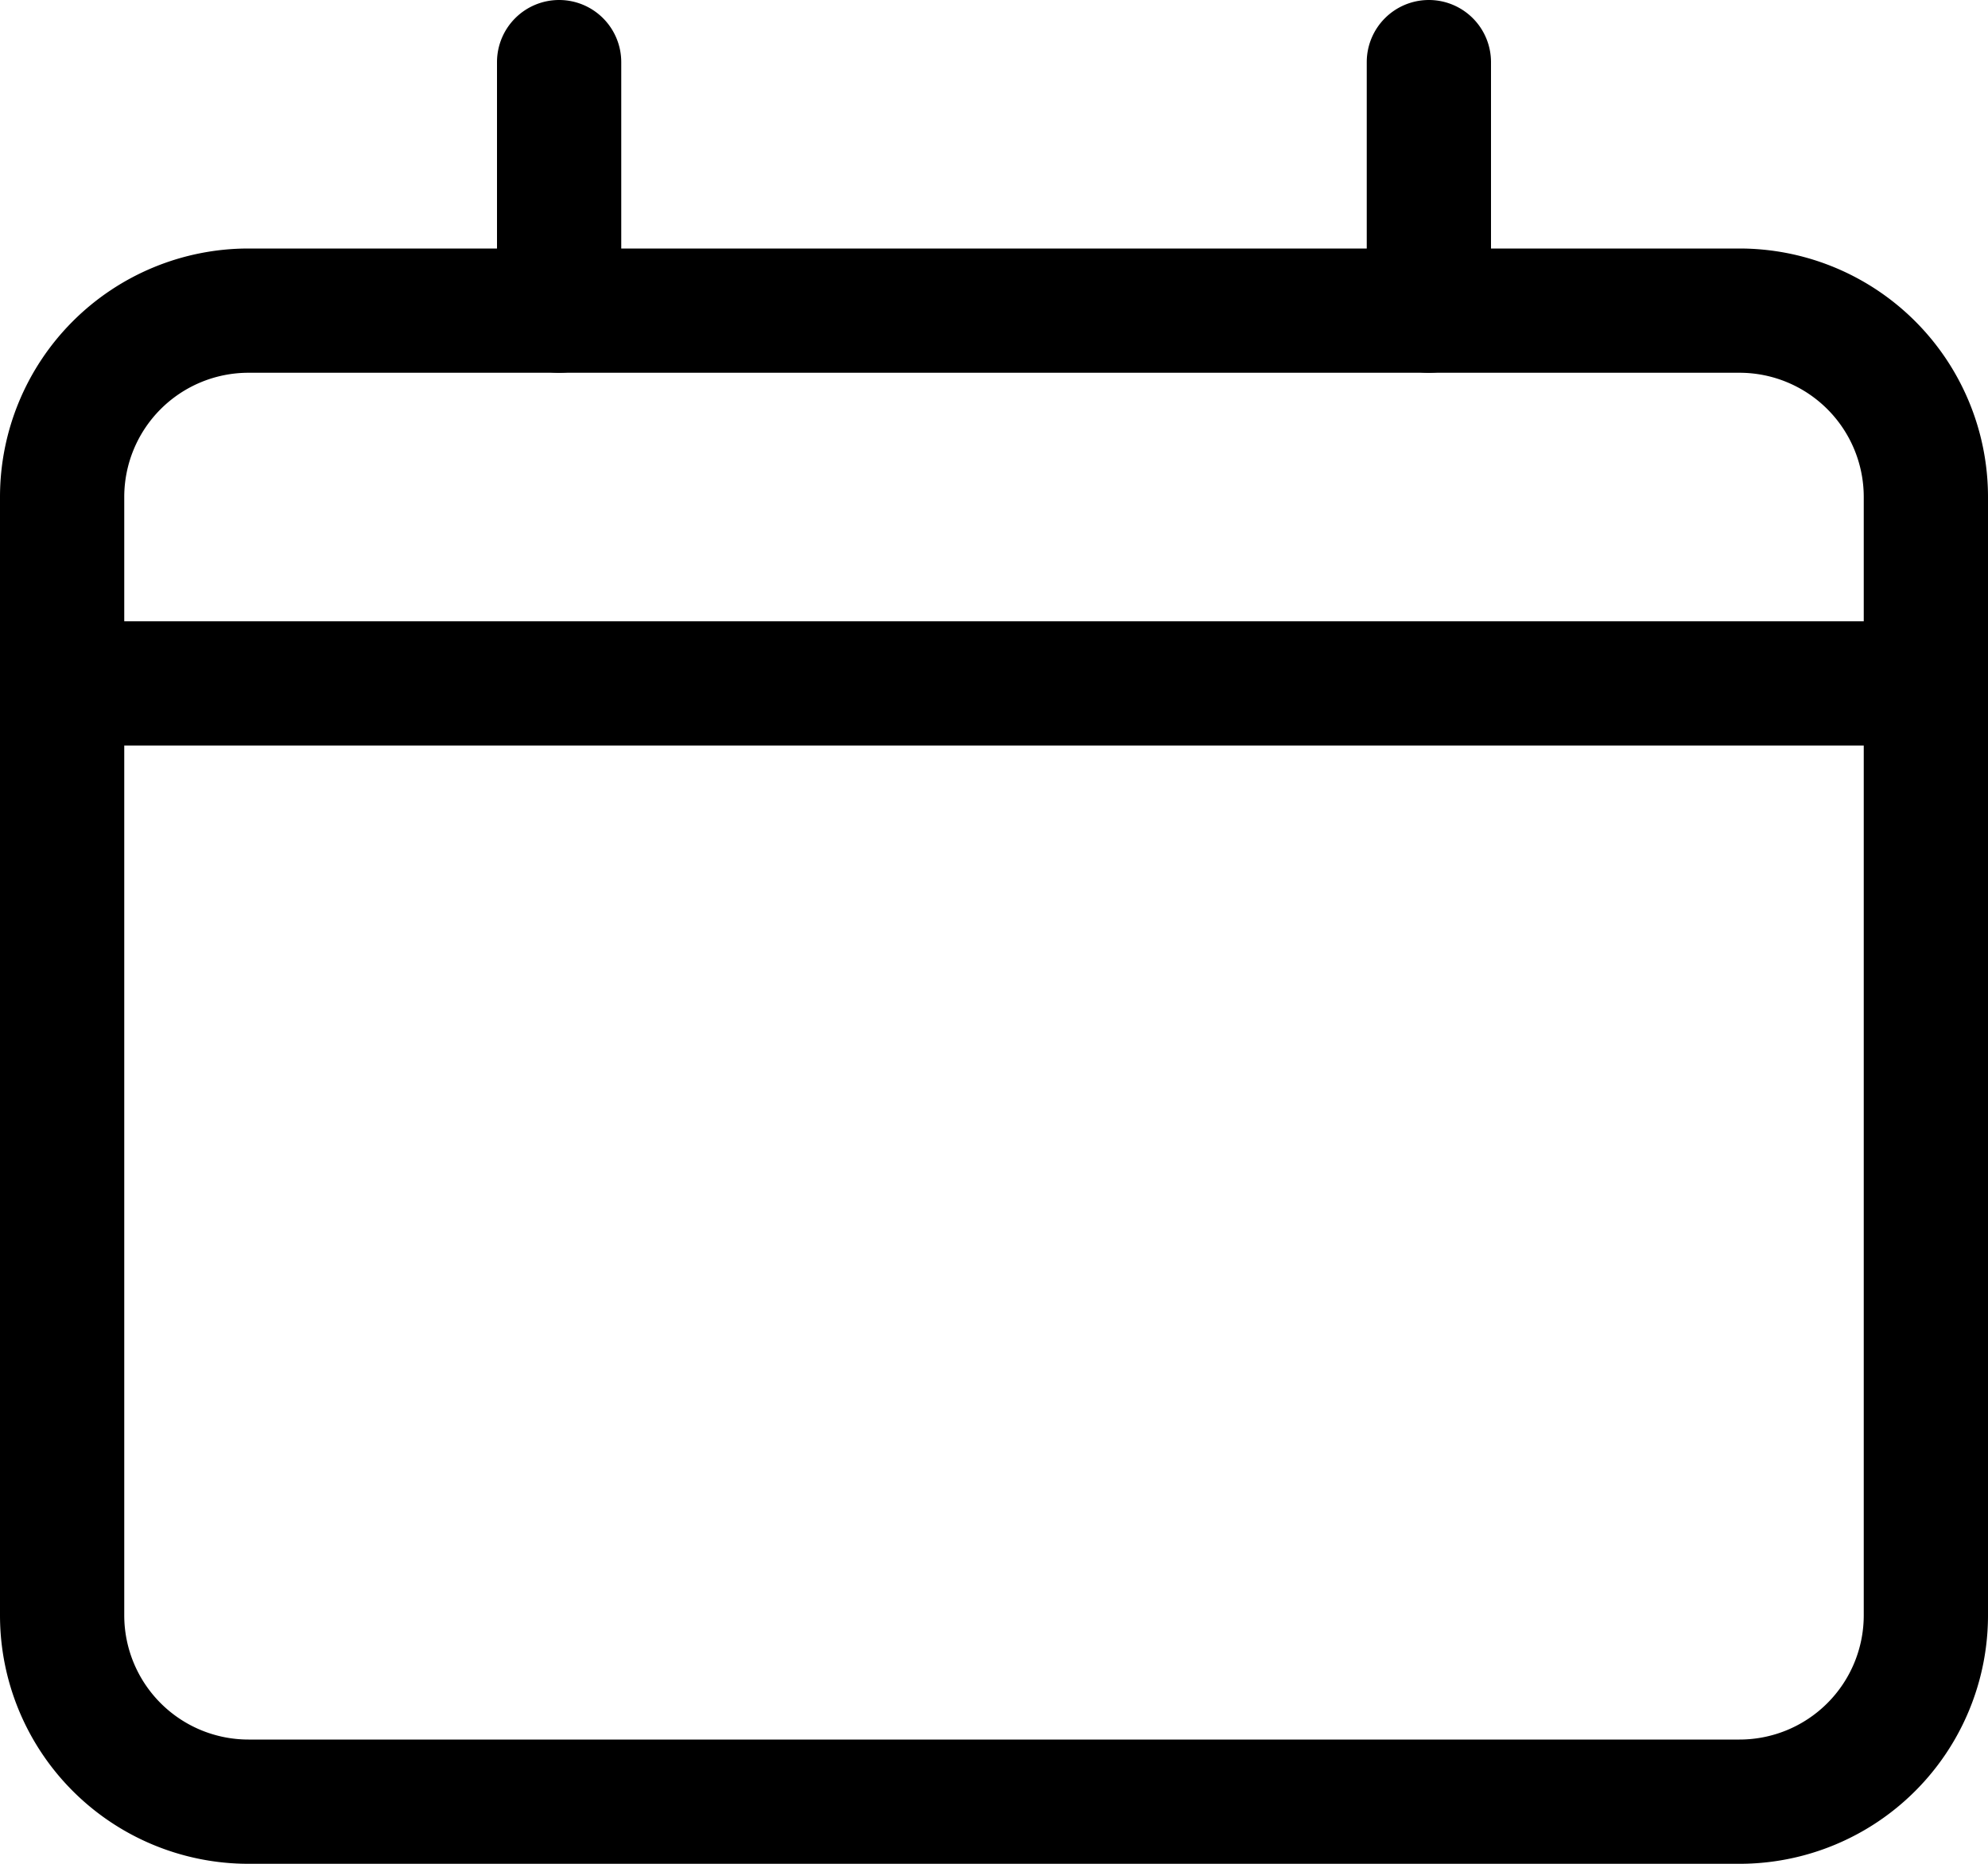 <svg xmlns="http://www.w3.org/2000/svg" width="16" height="15" viewBox="0 0 16 15"><path d="M15,.5H0A.5.5,0,0,1-.5,0,.5.5,0,0,1,0-.5H15a.5.5,0,0,1,.5.5A.5.5,0,0,1,15,.5Z" transform="translate(0.5 5.5)"/><path d="M2,2H14a2,2,0,0,1,2,2v9a2,2,0,0,1-2,2H2a2,2,0,0,1-2-2V4A2,2,0,0,1,2,2ZM14,14a1,1,0,0,0,1-1V4a1,1,0,0,0-1-1H2A1,1,0,0,0,1,4v9a1,1,0,0,0,1,1Z"/><path d="M0,2.5A.5.5,0,0,1-.5,2V0A.5.5,0,0,1,0-.5.5.5,0,0,1,.5,0V2A.5.5,0,0,1,0,2.5Z" transform="translate(4.5 0.5)"/><path d="M0,2.5A.5.5,0,0,1-.5,2V0A.5.5,0,0,1,0-.5.5.5,0,0,1,.5,0V2A.5.5,0,0,1,0,2.5Z" transform="translate(11.5 0.5)"/></svg>